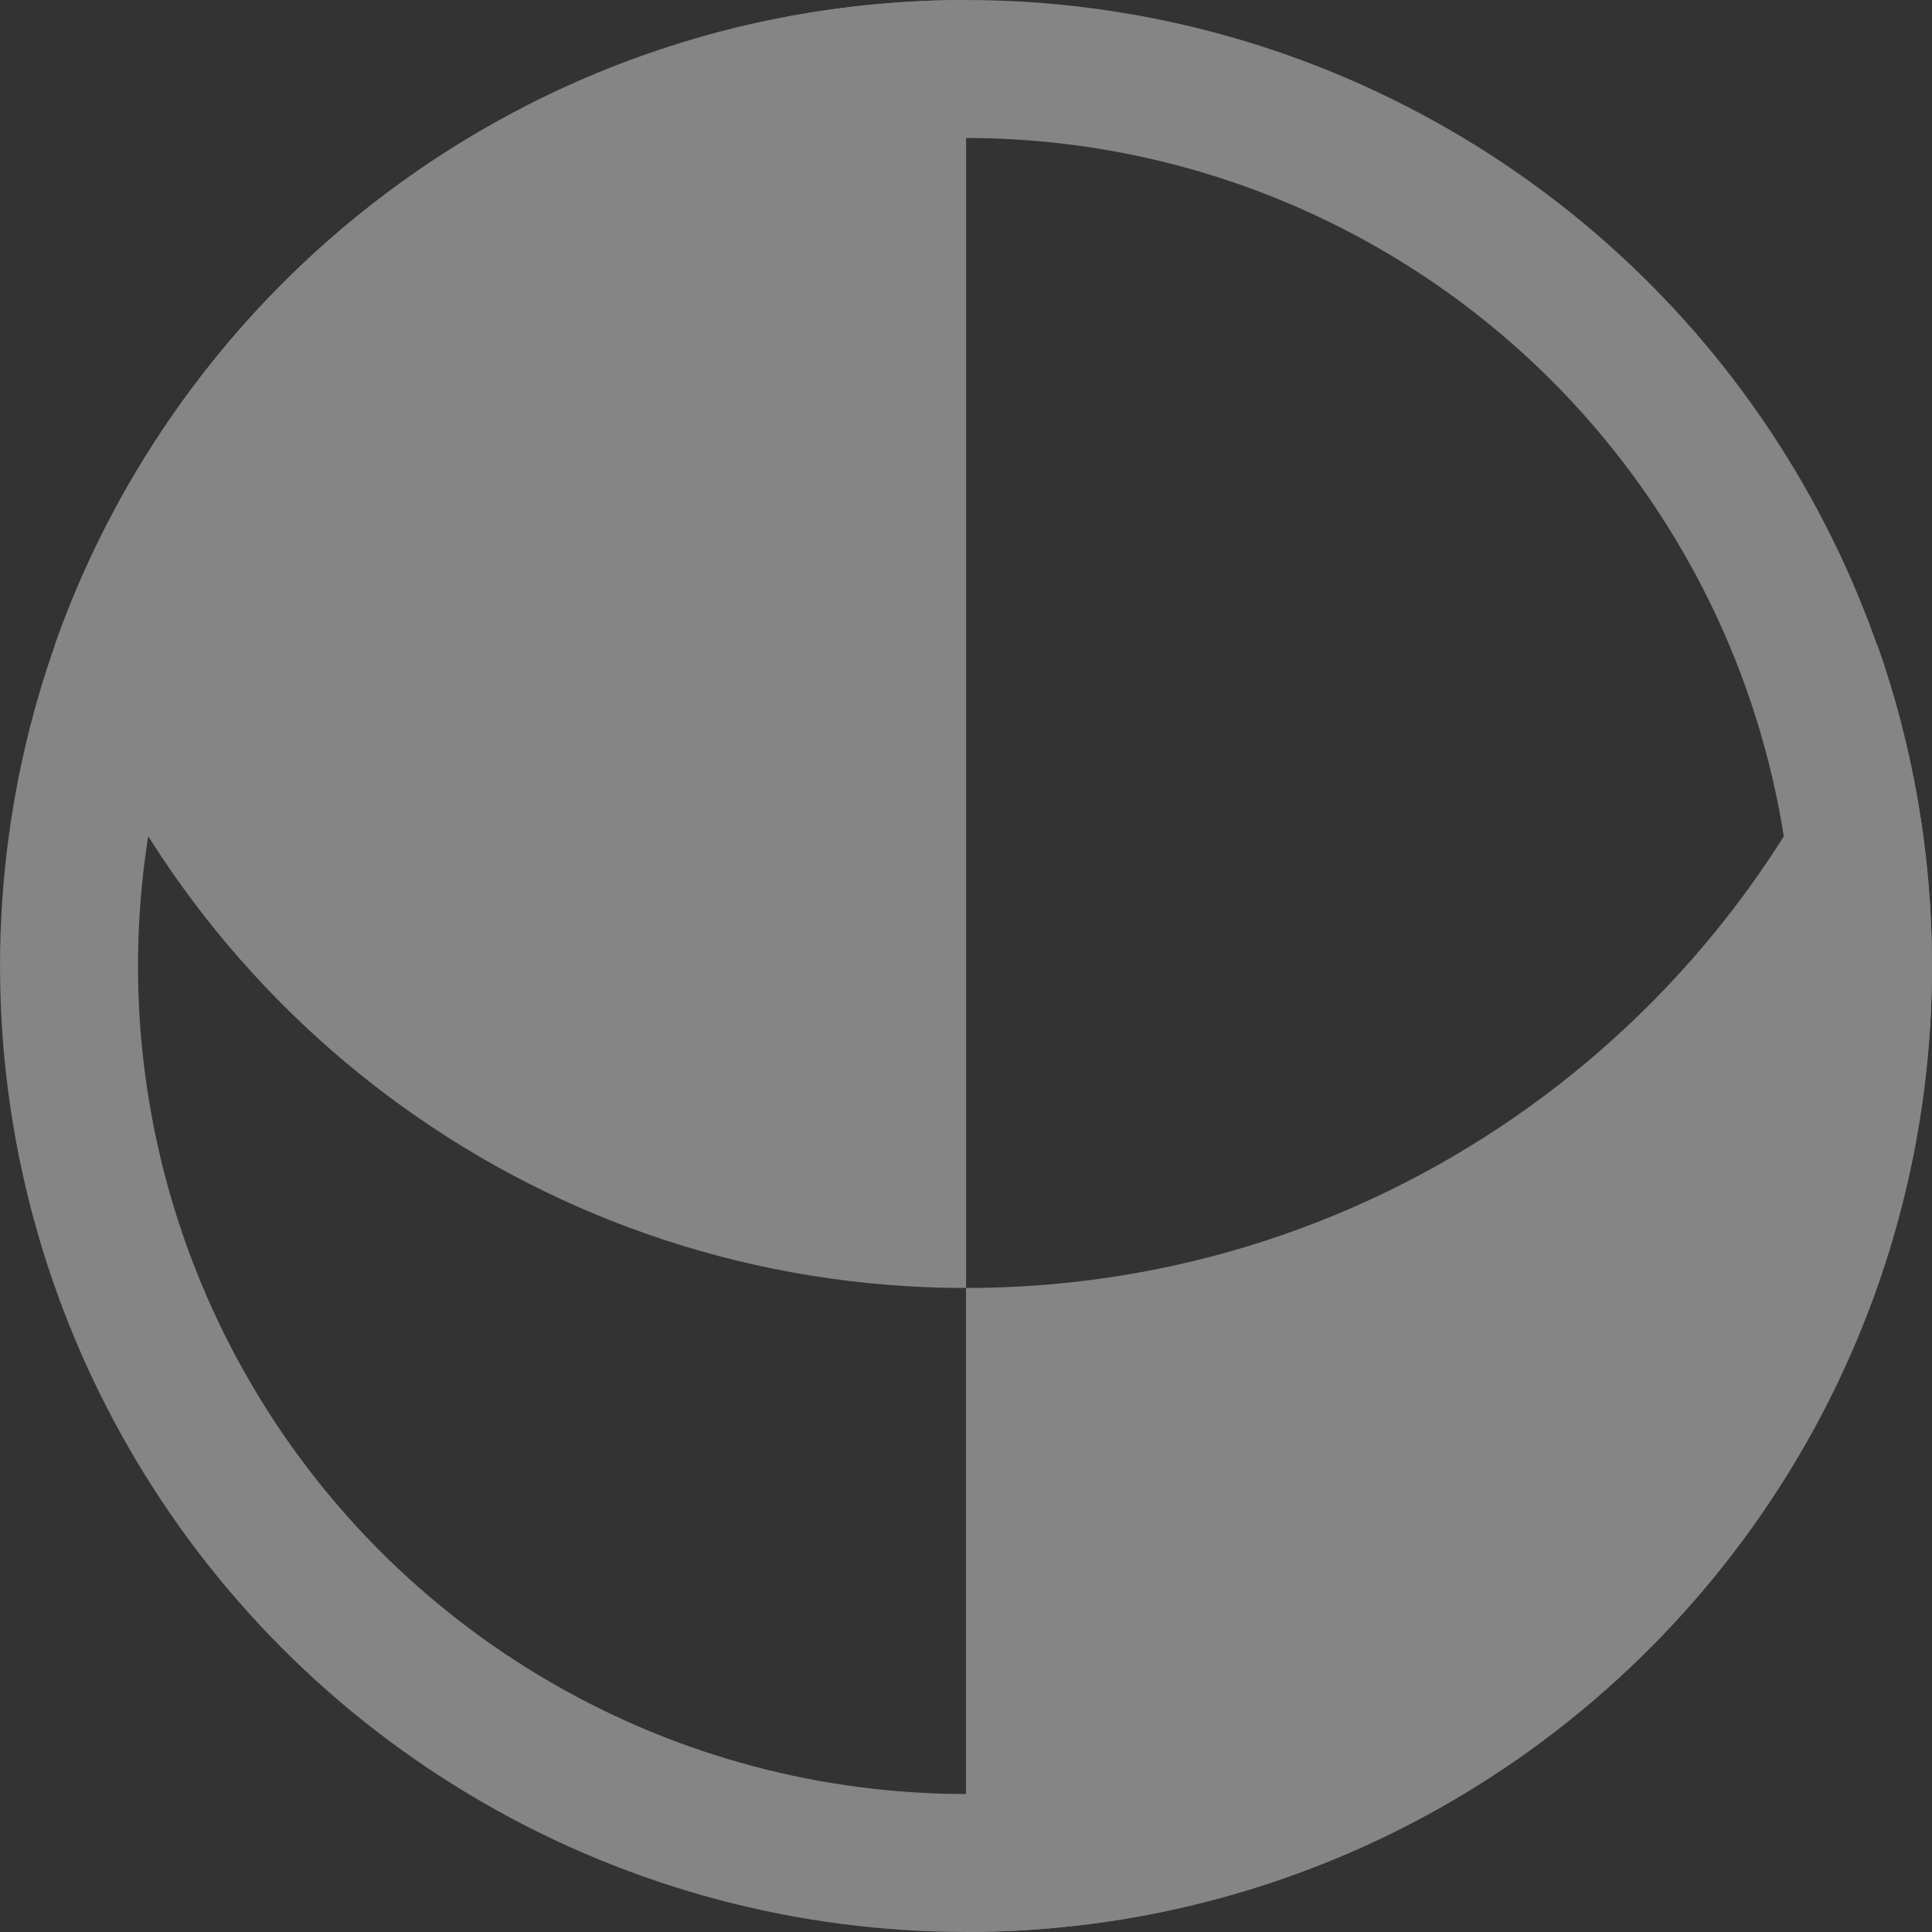 <?xml version="1.0" encoding="UTF-8"?> <svg xmlns="http://www.w3.org/2000/svg" width="50" height="50" viewBox="0 0 50 50" fill="none"><rect x="0" y="0" width="50" height="50" fill="#333333" stroke="none"/><g opacity="0.4"><circle cx="25" cy="25" r="23.214" stroke="white" stroke-width="3.571"></circle><path fill-rule="evenodd" clip-rule="evenodd" d="M48.578 16.666C45.146 26.376 35.885 33.333 25 33.333V49.999C38.807 49.999 50 38.806 50 24.999C50 22.077 49.499 19.272 48.578 16.666Z" fill="white"></path><path fill-rule="evenodd" clip-rule="evenodd" d="M25.003 0C14.116 0 4.858 6.957 1.426 16.667C4.858 26.377 14.116 33.333 25.003 33.333V0Z" fill="white"></path></g></svg> 